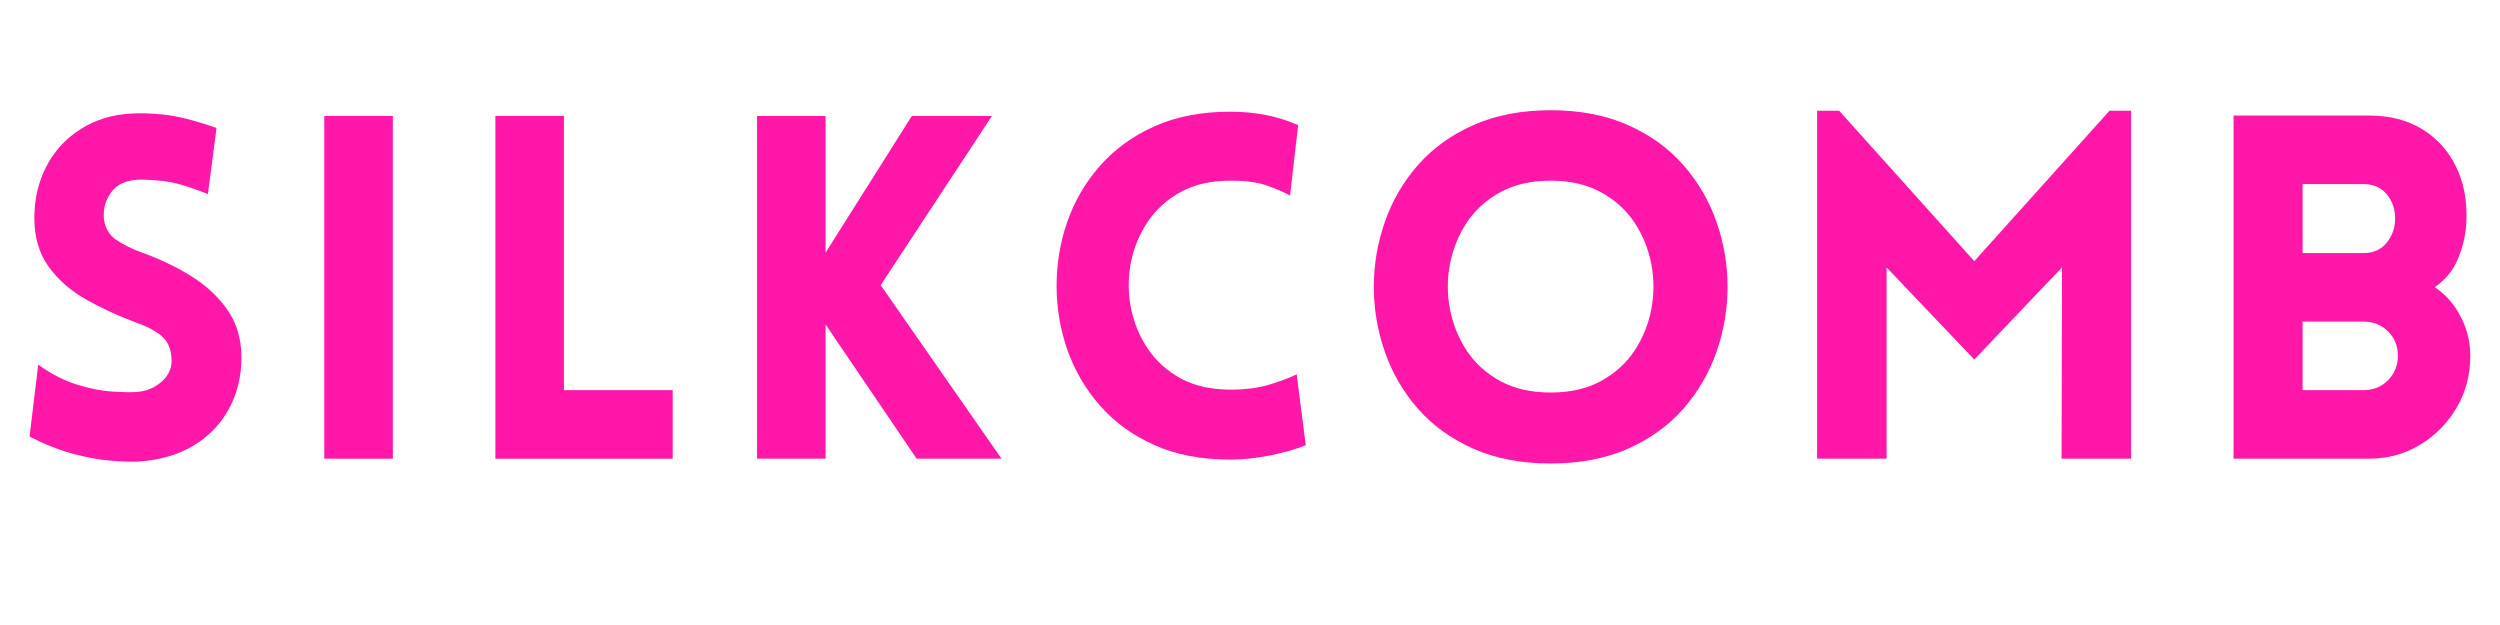 <svg version="1.0" preserveAspectRatio="xMidYMid meet" height="125" viewBox="0 0 375 93.75" zoomAndPan="magnify" width="500" xmlns:xlink="http://www.w3.org/1999/xlink" xmlns="http://www.w3.org/2000/svg"><defs><g></g><clipPath id="2b9aa0b576"><path clip-rule="nonzero" d="M 0.5 15 L 374.5 15 L 374.5 88 L 0.5 88 Z M 0.5 15"></path></clipPath><clipPath id="6ad988bf0a"><rect height="73" y="0" width="375" x="0"></rect></clipPath></defs><g clip-path="url(#2b9aa0b576)"><g transform="matrix(1, 0, 0, 1, 0, 15)"><g clip-path="url(#6ad988bf0a)"><g fill-opacity="1" fill="#ff17a9"><g transform="translate(1.058, 53.802)"><g><path d="M 3.375 -3.312 L 4.672 -14.094 C 6.641 -12.695 8.594 -11.695 10.531 -11.094 C 12.469 -10.5 14.227 -10.156 15.812 -10.062 C 17.395 -9.969 18.57 -9.945 19.344 -10 C 20.875 -10.094 22.176 -10.629 23.25 -11.609 C 24.332 -12.586 24.801 -13.773 24.656 -15.172 C 24.562 -16.648 24.008 -17.773 23 -18.547 C 22 -19.316 20.781 -19.941 19.344 -20.422 C 16.656 -21.422 14.148 -22.578 11.828 -23.891 C 9.504 -25.211 7.633 -26.859 6.219 -28.828 C 4.801 -30.797 4.094 -33.219 4.094 -36.094 C 4.094 -38.969 4.703 -41.566 5.922 -43.891 C 7.148 -46.211 8.863 -48.066 11.062 -49.453 C 13.27 -50.848 15.789 -51.617 18.625 -51.766 C 19.957 -51.859 21.594 -51.805 23.531 -51.609 C 25.477 -51.422 28.109 -50.754 31.422 -49.609 L 30.125 -39.688 C 27.289 -40.832 25.035 -41.488 23.359 -41.656 C 21.68 -41.82 20.438 -41.883 19.625 -41.844 C 17.801 -41.75 16.469 -41.125 15.625 -39.969 C 14.789 -38.82 14.422 -37.531 14.516 -36.094 C 14.66 -34.656 15.285 -33.562 16.391 -32.812 C 17.492 -32.07 18.785 -31.438 20.266 -30.906 C 22.953 -29.945 25.422 -28.758 27.672 -27.344 C 29.93 -25.938 31.742 -24.238 33.109 -22.25 C 34.473 -20.258 35.156 -17.898 35.156 -15.172 C 35.156 -12.336 34.531 -9.77 33.281 -7.469 C 32.039 -5.176 30.254 -3.332 27.922 -1.938 C 25.598 -0.551 22.832 0.238 19.625 0.438 C 18.664 0.477 17.359 0.438 15.703 0.312 C 14.055 0.195 12.176 -0.133 10.062 -0.688 C 7.957 -1.238 5.727 -2.113 3.375 -3.312 Z M 3.375 -3.312"></path></g></g></g><g fill-opacity="1" fill="#ff17a9"><g transform="translate(42.895, 53.802)"><g><path d="M 16.031 0 L 5.75 0 L 5.75 -51.406 L 16.031 -51.406 Z M 16.031 0"></path></g></g></g><g fill-opacity="1" fill="#ff17a9"><g transform="translate(68.558, 53.802)"><g><path d="M 5.75 -51.406 L 16.031 -51.406 L 16.031 -10.281 L 32.344 -10.281 L 32.344 0 L 5.75 0 Z M 5.75 -51.406"></path></g></g></g><g fill-opacity="1" fill="#ff17a9"><g transform="translate(107.807, 53.802)"><g><path d="M 5.75 0 L 5.75 -51.406 L 16.031 -51.406 L 16.031 -30.906 L 28.969 -51.406 L 40.984 -51.406 L 24.297 -26.031 L 42.422 0 L 29.688 0 L 16.031 -20.125 L 16.031 0 Z M 5.75 0"></path></g></g></g><g fill-opacity="1" fill="#ff17a9"><g transform="translate(155.035, 53.802)"><g><path d="M 38.469 -39.469 C 37.508 -40 36.344 -40.504 34.969 -40.984 C 33.602 -41.461 31.797 -41.703 29.547 -41.703 C 26.617 -41.703 24.125 -41.133 22.062 -40 C 20.008 -38.875 18.359 -37.375 17.109 -35.5 C 15.859 -33.633 15.02 -31.586 14.594 -29.359 C 14.164 -27.141 14.164 -24.914 14.594 -22.688 C 15.02 -20.457 15.859 -18.406 17.109 -16.531 C 18.359 -14.664 20.008 -13.172 22.062 -12.047 C 24.125 -10.922 26.617 -10.359 29.547 -10.359 C 31.797 -10.359 33.77 -10.617 35.469 -11.141 C 37.176 -11.672 38.508 -12.176 39.469 -12.656 L 40.828 -2.016 C 39.254 -1.391 37.438 -0.875 35.375 -0.469 C 33.312 -0.062 31.367 0.141 29.547 0.141 C 25.18 0.141 21.367 -0.586 18.109 -2.047 C 14.859 -3.504 12.141 -5.477 9.953 -7.969 C 7.773 -10.469 6.145 -13.258 5.062 -16.344 C 3.988 -19.438 3.453 -22.633 3.453 -25.938 C 3.453 -29.25 3.988 -32.453 5.062 -35.547 C 6.145 -38.641 7.773 -41.43 9.953 -43.922 C 12.141 -46.41 14.859 -48.383 18.109 -49.844 C 21.367 -51.312 25.18 -52.047 29.547 -52.047 C 33.285 -52.047 36.664 -51.375 39.688 -50.031 Z M 38.469 -39.469"></path></g></g></g><g fill-opacity="1" fill="#ff17a9"><g transform="translate(202.119, 53.802)"><g><path d="M 30.484 0.719 C 26.078 0.719 22.207 -0.02 18.875 -1.5 C 15.539 -2.988 12.77 -4.988 10.562 -7.5 C 8.363 -10.02 6.711 -12.863 5.609 -16.031 C 4.504 -19.195 3.953 -22.441 3.953 -25.766 C 3.953 -29.098 4.504 -32.348 5.609 -35.516 C 6.711 -38.68 8.363 -41.52 10.562 -44.031 C 12.77 -46.551 15.539 -48.551 18.875 -50.031 C 22.207 -51.52 26.078 -52.266 30.484 -52.266 C 34.891 -52.266 38.758 -51.52 42.094 -50.031 C 45.426 -48.551 48.191 -46.551 50.391 -44.031 C 52.598 -41.52 54.254 -38.68 55.359 -35.516 C 56.461 -32.348 57.016 -29.098 57.016 -25.766 C 57.016 -22.441 56.461 -19.195 55.359 -16.031 C 54.254 -12.863 52.598 -10.02 50.391 -7.5 C 48.191 -4.988 45.426 -2.988 42.094 -1.5 C 38.758 -0.02 34.891 0.719 30.484 0.719 Z M 30.484 -9.922 C 33.398 -9.922 35.91 -10.492 38.016 -11.641 C 40.129 -12.797 41.812 -14.316 43.062 -16.203 C 44.312 -18.098 45.148 -20.172 45.578 -22.422 C 46.004 -24.68 46.004 -26.938 45.578 -29.188 C 45.148 -31.438 44.312 -33.508 43.062 -35.406 C 41.812 -37.301 40.129 -38.82 38.016 -39.969 C 35.91 -41.125 33.398 -41.703 30.484 -41.703 C 27.555 -41.703 25.035 -41.125 22.922 -39.969 C 20.816 -38.82 19.141 -37.301 17.891 -35.406 C 16.648 -33.508 15.812 -31.438 15.375 -29.188 C 14.945 -26.938 14.945 -24.68 15.375 -22.422 C 15.812 -20.172 16.648 -18.098 17.891 -16.203 C 19.141 -14.316 20.816 -12.797 22.922 -11.641 C 25.035 -10.492 27.555 -9.922 30.484 -9.922 Z M 30.484 -9.922"></path></g></g></g><g fill-opacity="1" fill="#ff17a9"><g transform="translate(266.814, 53.802)"><g><path d="M 29.328 -29.625 L 49.609 -52.188 L 52.844 -52.188 L 52.844 0 L 42.422 0 L 42.484 -28.688 L 29.328 -14.875 L 16.172 -28.688 L 16.172 0 L 5.75 0 L 5.75 -52.188 L 9.062 -52.188 Z M 29.328 -29.625"></path></g></g></g><g fill-opacity="1" fill="#ff17a9"><g transform="translate(329.281, 53.802)"><g><path d="M 5.75 0 L 5.75 -51.469 L 26.094 -51.469 C 29.164 -51.469 31.801 -50.797 34 -49.453 C 36.207 -48.117 37.895 -46.273 39.062 -43.922 C 40.238 -41.578 40.781 -38.895 40.688 -35.875 C 40.645 -33.957 40.25 -32.062 39.5 -30.188 C 38.758 -28.32 37.57 -26.836 35.938 -25.734 C 37.625 -24.586 38.93 -23.086 39.859 -21.234 C 40.797 -19.391 41.266 -17.461 41.266 -15.453 C 41.266 -12.578 40.582 -9.977 39.219 -7.656 C 37.852 -5.332 36.02 -3.473 33.719 -2.078 C 31.414 -0.691 28.875 0 26.094 0 Z M 16.109 -41.188 L 16.109 -30.844 L 25.234 -30.844 C 26.723 -30.844 27.883 -31.359 28.719 -32.391 C 29.562 -33.422 29.984 -34.629 29.984 -36.016 C 29.984 -37.453 29.562 -38.672 28.719 -39.672 C 27.883 -40.68 26.723 -41.188 25.234 -41.188 Z M 16.109 -20.562 L 16.109 -10.281 L 25.234 -10.281 C 26.723 -10.281 27.957 -10.781 28.938 -11.781 C 29.914 -12.789 30.406 -14.016 30.406 -15.453 C 30.406 -16.891 29.914 -18.098 28.938 -19.078 C 27.957 -20.066 26.723 -20.562 25.234 -20.562 Z M 16.109 -20.562"></path></g></g></g></g></g></g></svg>
